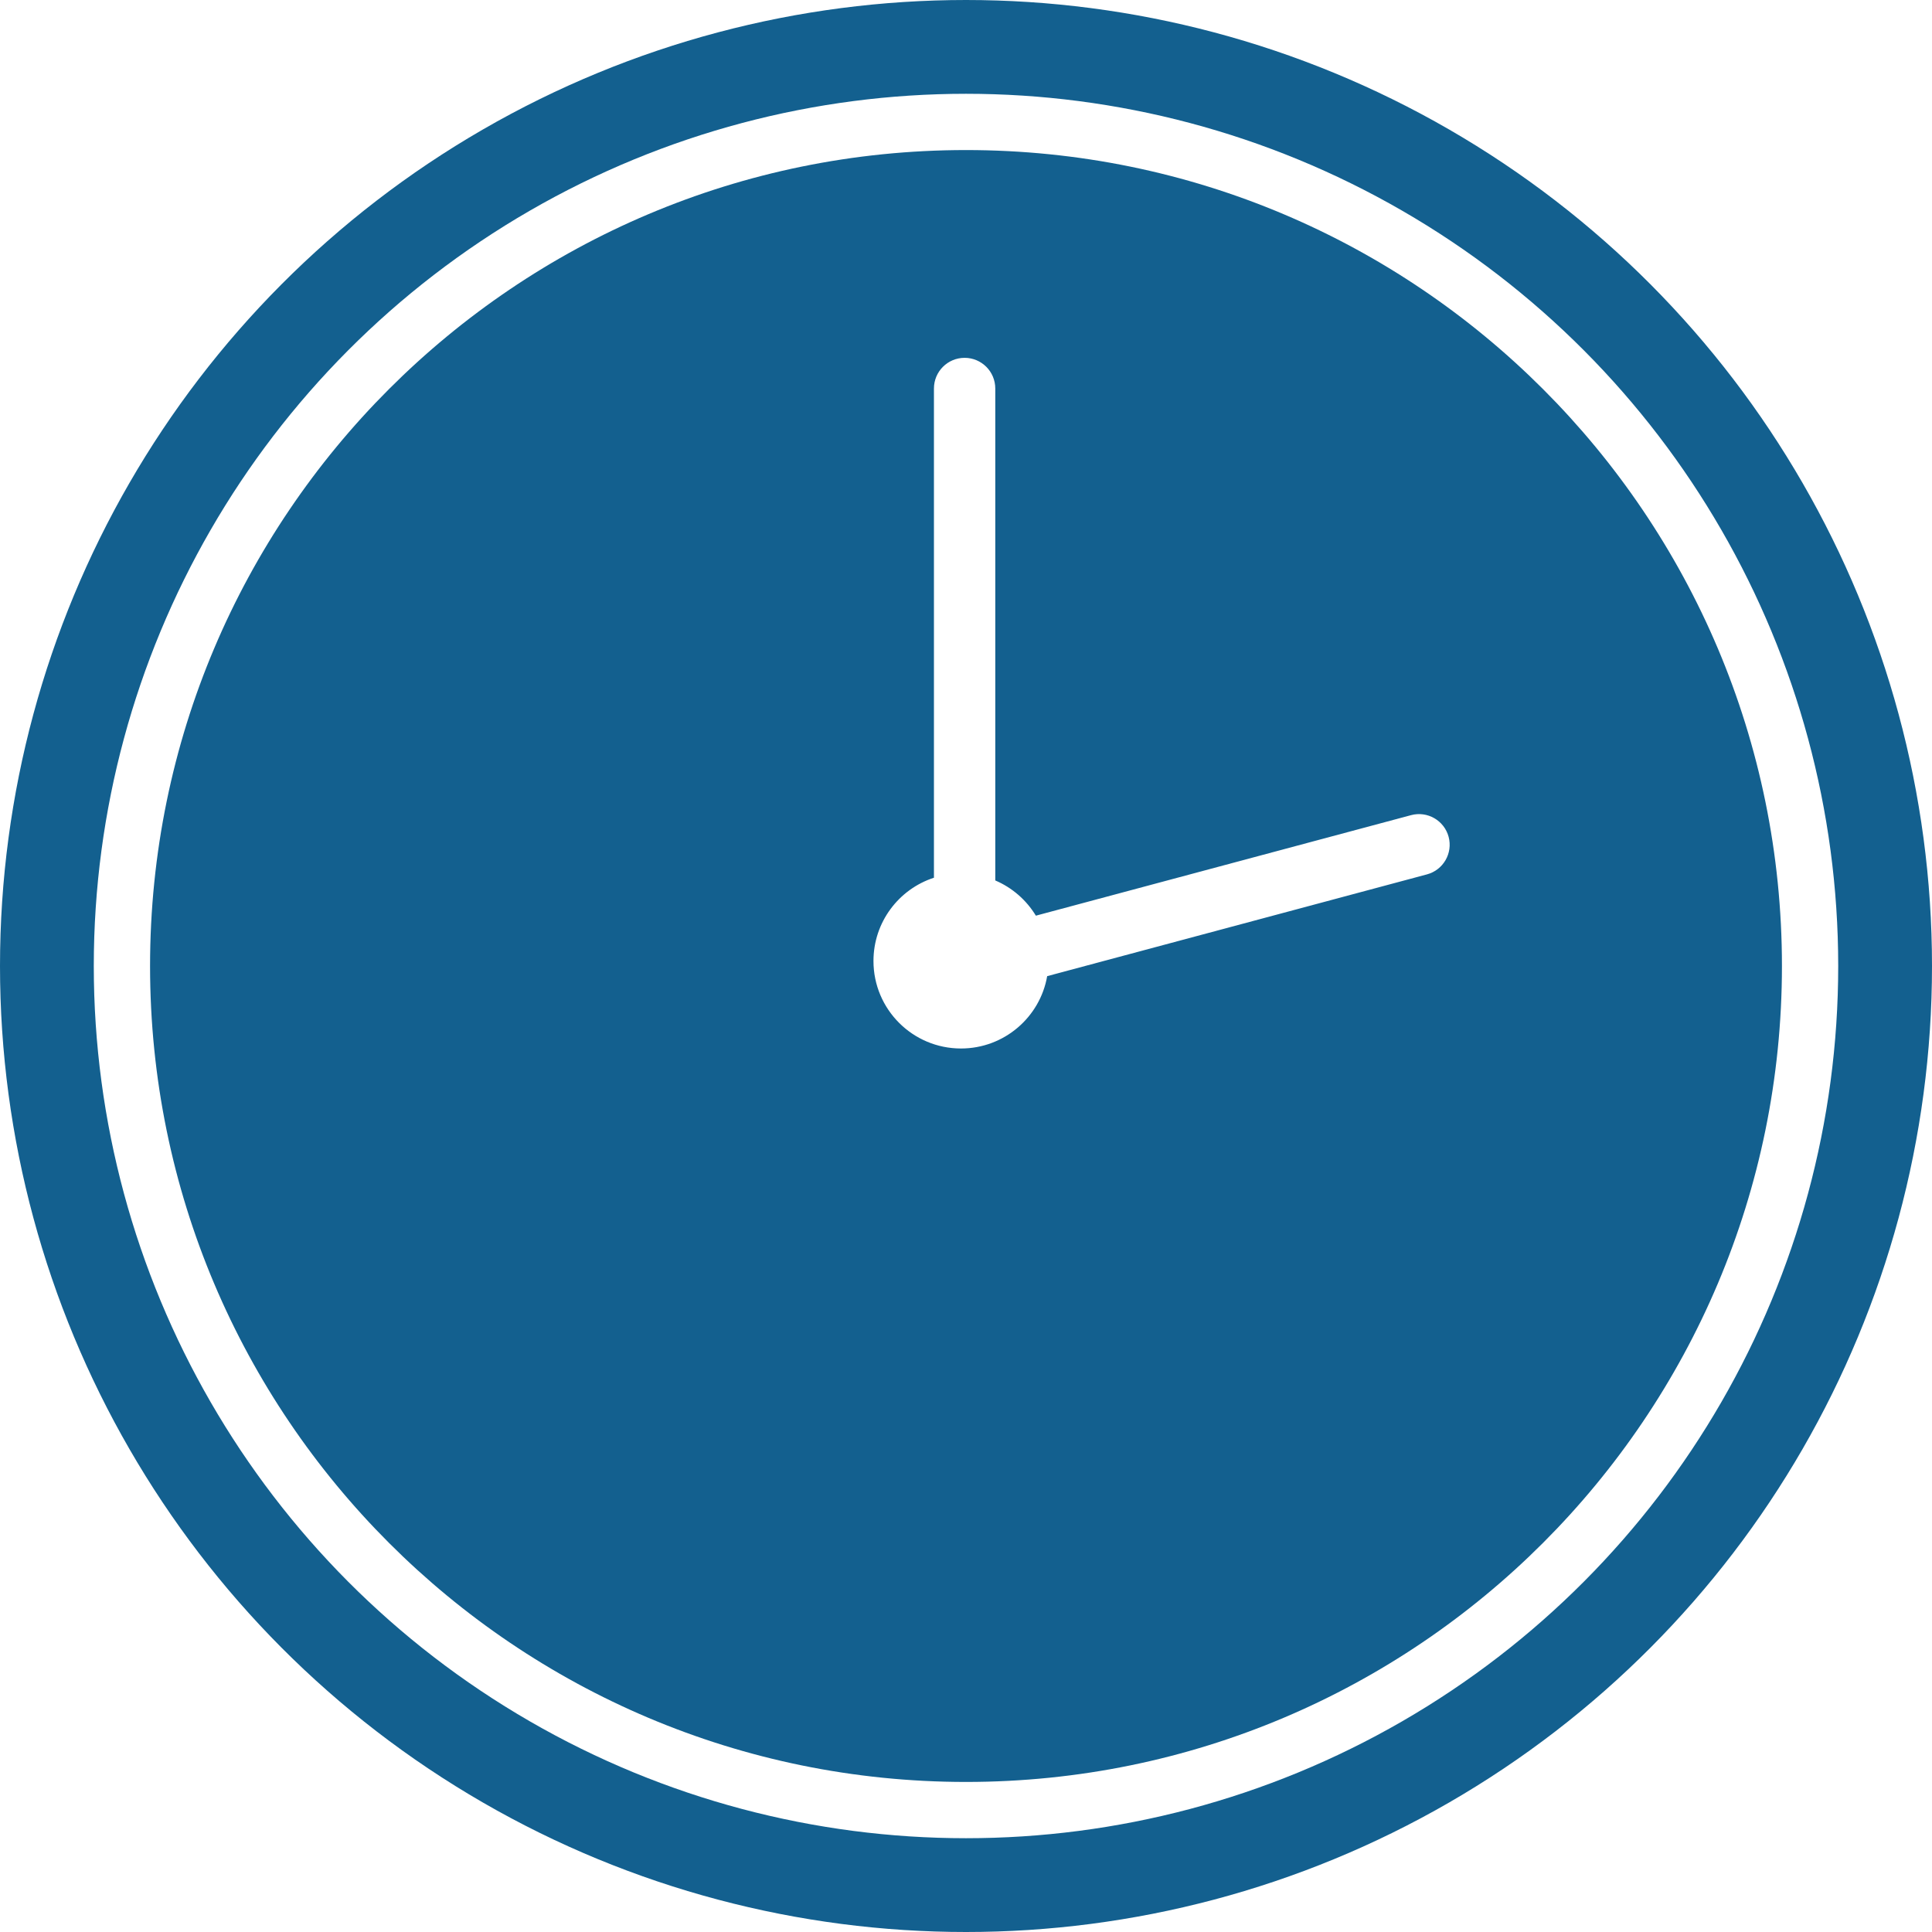 <?xml version="1.0" encoding="UTF-8"?> <svg xmlns="http://www.w3.org/2000/svg" width="103" height="103" viewBox="0 0 103 103" fill="none"><circle cx="51.5" cy="51.5" r="49" stroke="#13608F" stroke-width="5"></circle><path fill-rule="evenodd" clip-rule="evenodd" d="M51.5 95C75.525 95 95 75.525 95 51.5C95 27.476 75.525 8 51.5 8C27.476 8 8 27.476 8 51.5C8 75.525 27.476 95 51.5 95ZM49.791 46.794V20.712C49.791 19.809 50.523 19.077 51.426 19.077C52.329 19.077 53.061 19.809 53.061 20.712V46.939C53.964 47.324 54.721 47.986 55.225 48.817L67.153 45.621L75.227 43.458C76.099 43.224 76.996 43.742 77.23 44.614C77.463 45.486 76.946 46.383 76.074 46.616L67.999 48.78L55.828 52.041C55.446 54.233 53.533 55.898 51.232 55.898C48.656 55.898 46.567 53.809 46.567 51.233C46.567 49.159 47.92 47.401 49.791 46.794Z" fill="#13608F"></path></svg> 